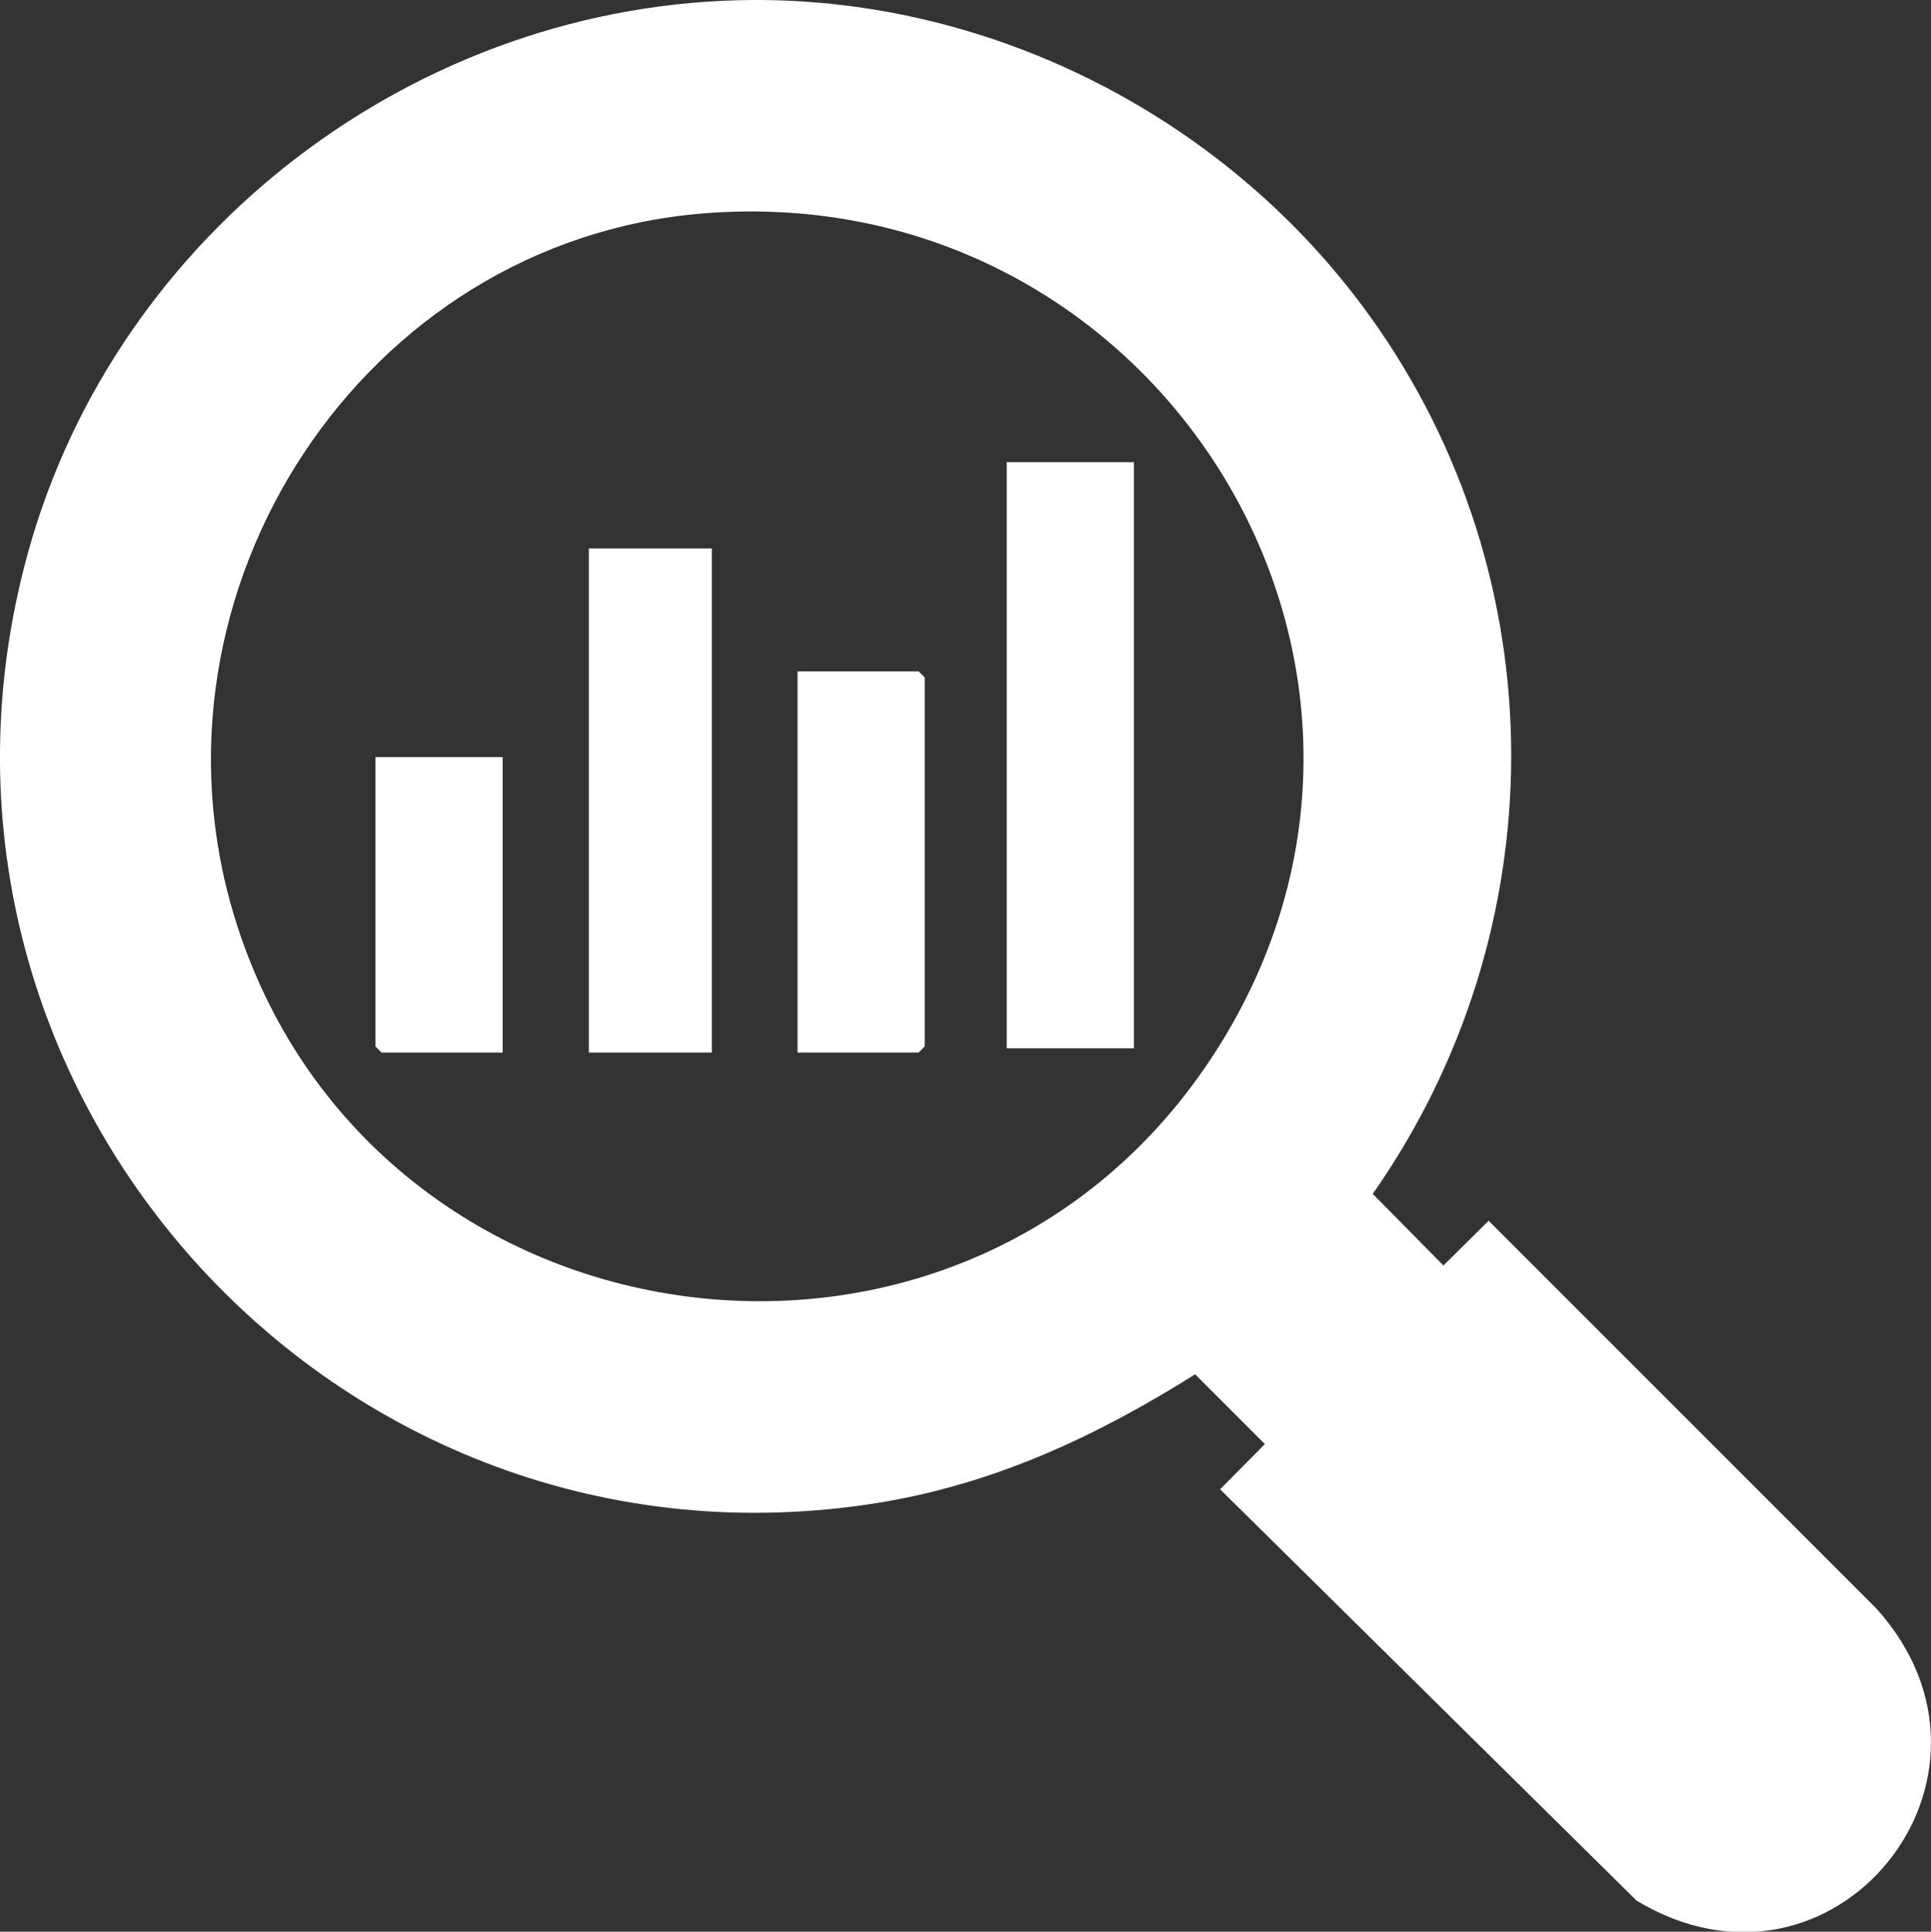 <?xml version="1.0" encoding="UTF-8"?><svg id="Layer_2" xmlns="http://www.w3.org/2000/svg" viewBox="0 0 40.99 41"><rect x="0" y="0" width="40.99" height="41" fill="#333333" stroke="none"/><defs><style>.cls-1{fill:#fff;}</style></defs><g id="Layer_1-2"><path class="cls-1" d="M14.92,4.53c-7.23.59-12.06,8.02-9.94,14.94,2.83,9.25,15.31,11.12,20.7,3.04,5.46-8.19-1.03-18.77-10.76-17.98M15.96,0c5.18-.03,10.15,2.56,13.14,6.74,3.98,5.56,3.95,13.02.04,18.6l1.5,1.52.96-.95,8.22,8.22c3.26,3.59-.9,8.73-5.08,6.21l-8.84-8.73.95-.96-1.48-1.48c-2.09,1.31-4.22,2.31-6.68,2.72C7.1,33.79-2.54,23.03.6,11.71,2.49,4.9,8.88.05,15.96,0"/><rect class="cls-1" x="21.37" y="9.81" width="2.7" height="12.44"/><rect class="cls-1" x="12.5" y="11.64" width="2.61" height="10.7"/><polygon class="cls-1" points="16.93 22.34 16.93 14.25 19.5 14.25 19.63 14.38 19.63 22.21 19.5 22.34 16.93 22.34"/><polygon class="cls-1" points="10.67 16.07 10.67 22.34 8.1 22.34 7.97 22.21 7.97 16.07 10.67 16.07"/></g></svg>